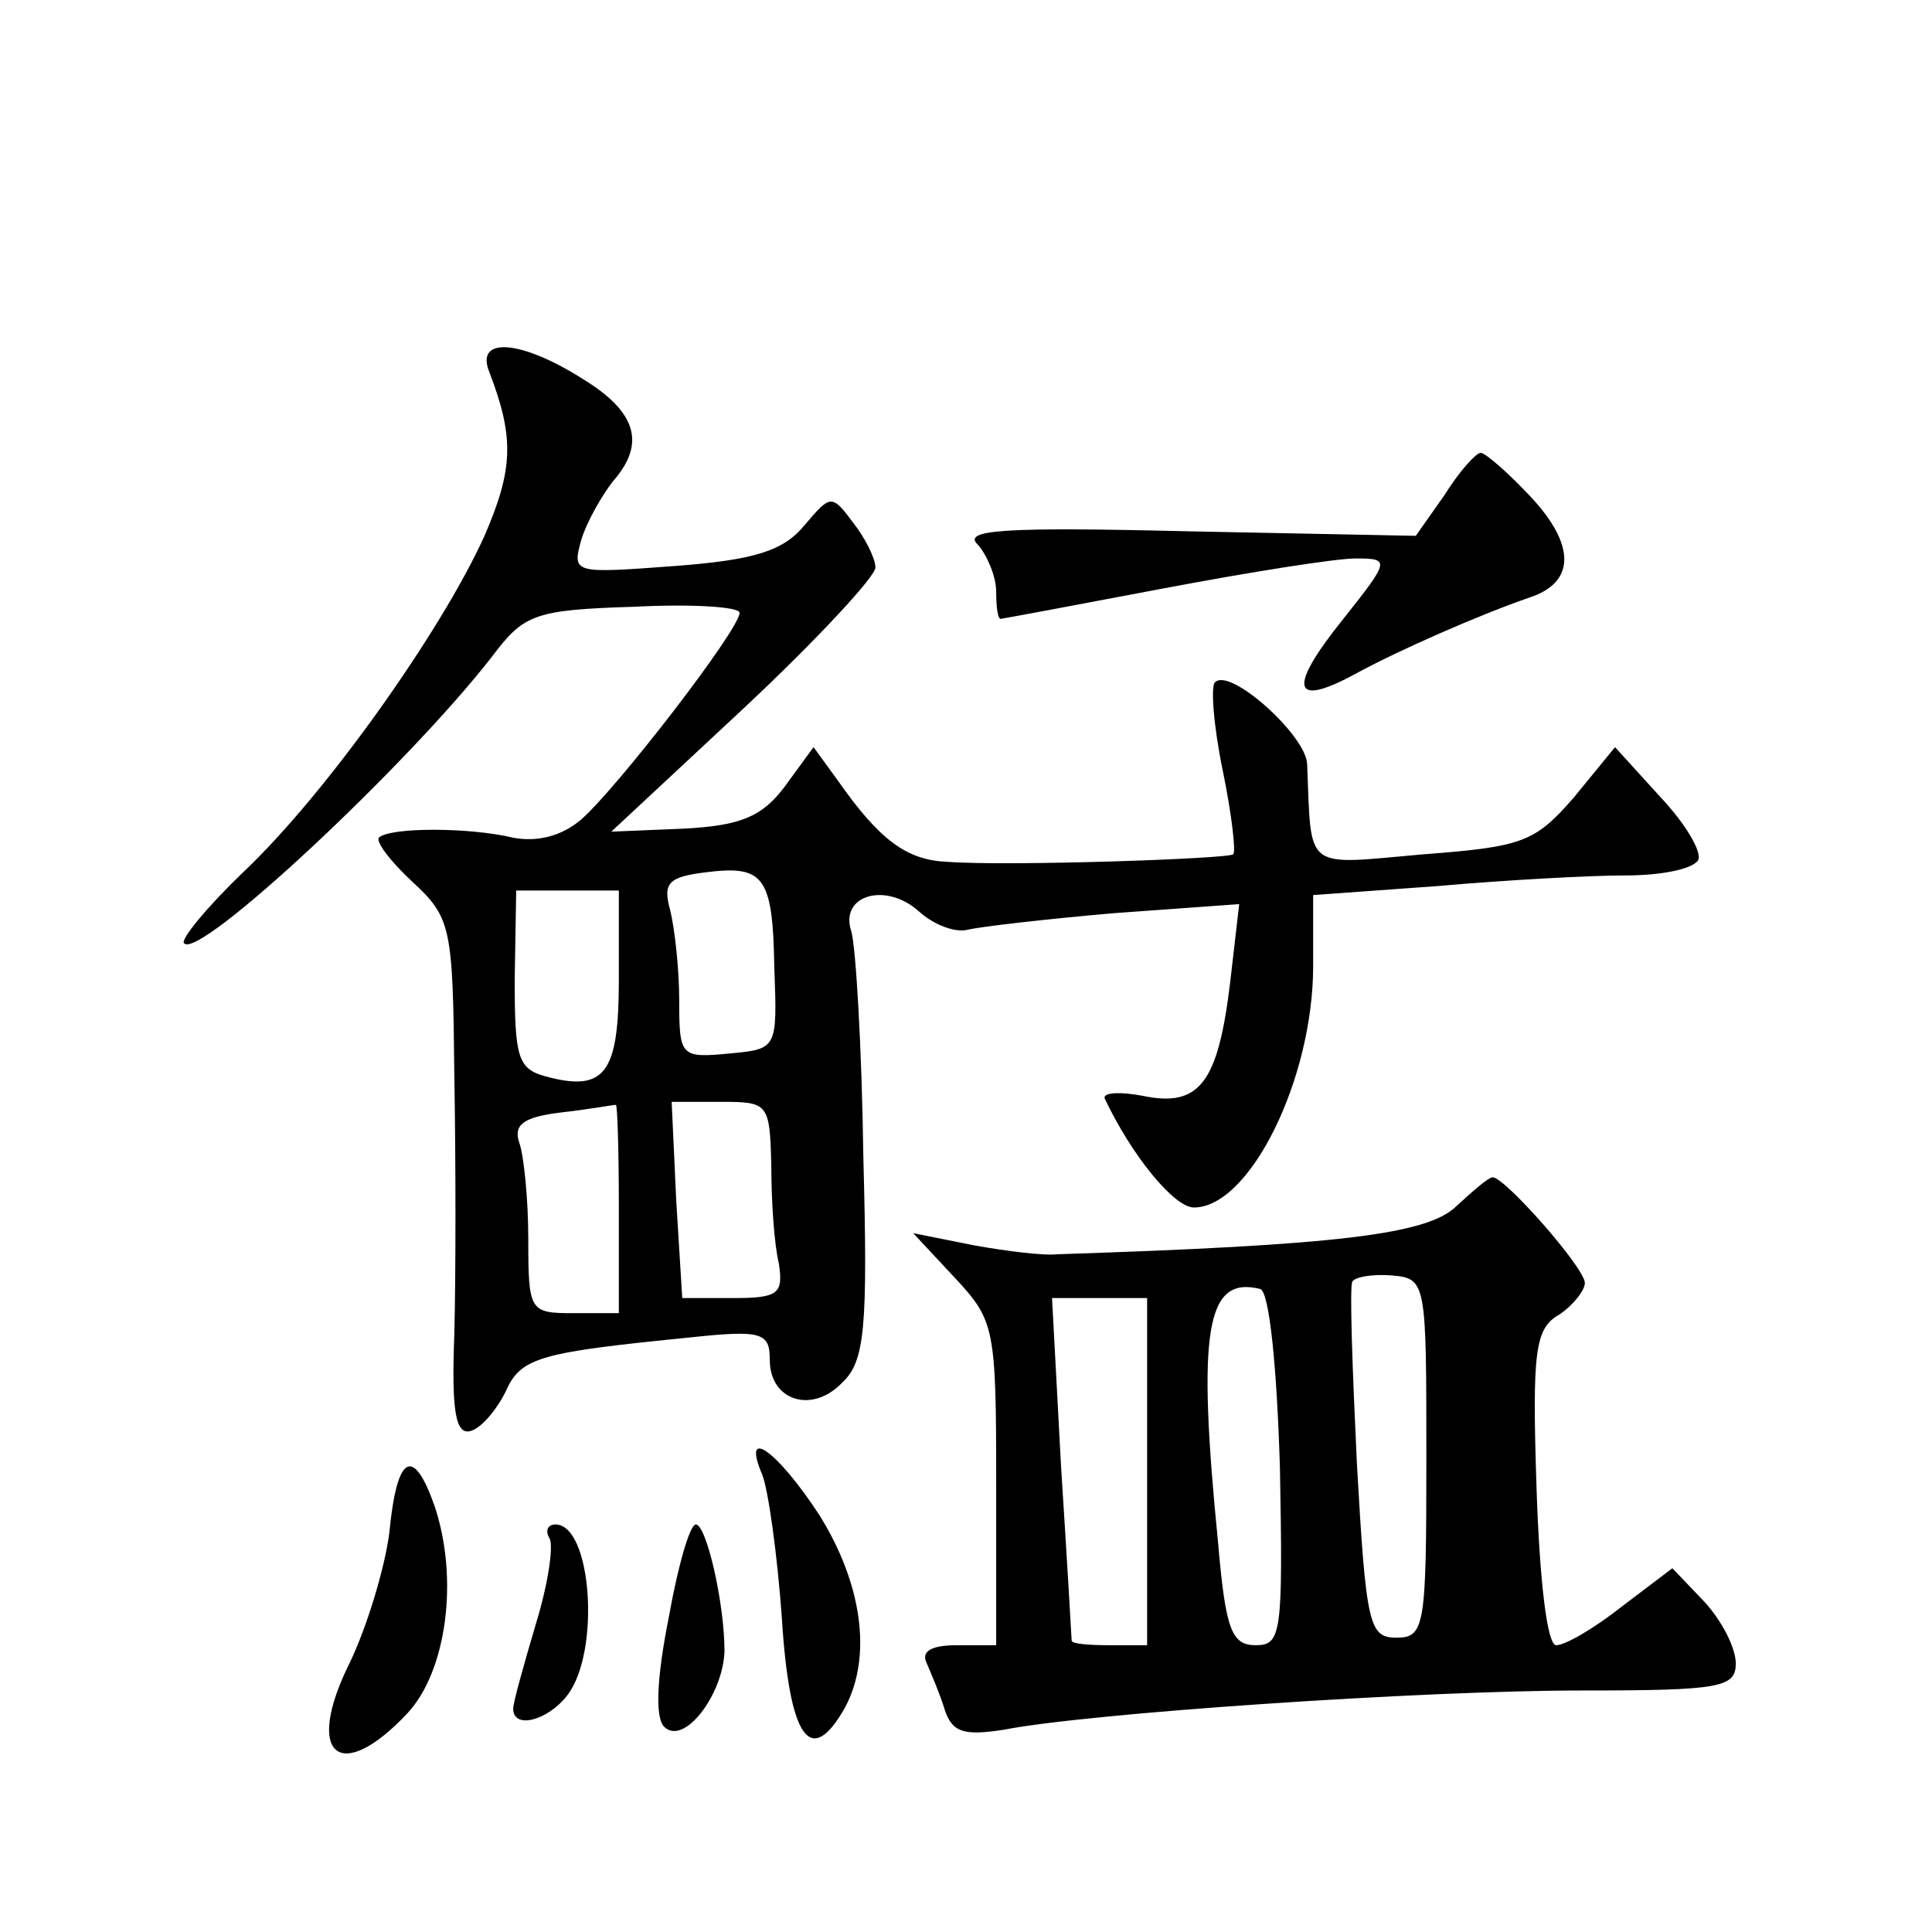 <?xml version="1.0" standalone="no"?>
<!DOCTYPE svg PUBLIC "-//W3C//DTD SVG 20010904//EN"
 "http://www.w3.org/TR/2001/REC-SVG-20010904/DTD/svg10.dtd">
<svg version="1.0" xmlns="http://www.w3.org/2000/svg"
 width="128pt" height="128pt" viewBox="0 0 128 128"
 preserveAspectRatio="xMidYMid meet">
<g transform="translate(0,128) scale(0.1,-0.1)"
fill="#0" stroke="none">
<path d="M324 1034 c17 -44 16 -65 -3 -109 -28 -62 -104 -170 -160 -223 -24 -23
-42 -45 -39 -47 10 -11 148 118 204 190 21 28 28 31 94 33 38 2 70 0 70 -4 0 -11
-81 -116 -105 -137 -13 -11 -29 -15 -45 -12 -29 7 -82 7 -89 0 -2 -3 8 -16 22 -29
26 -24 27 -30 28 -128 1 -57 1 -134 0 -172 -2 -52 1 -67 11 -64 7 2 17 14 23 26
10 23 23 26 123 36 47 5 52 3 52 -15 0 -27 28 -36 48 -15 15 14 17 36 14 149 -1
73 -5 140 -8 150 -8 24 23 33 45 13 10 -9 24 -14 32 -12 8 2 51 7 97 11 l83 6 -6
-52 c-8 -66 -20 -83 -58 -75 -16 3 -27 2 -25 -2 18 -38 46 -72 59 -72 37 0 79 85
79 160 l0 47 83 6 c45 4 101 7 124 7 23 0 44 4 48 10 3 5 -8 24 -25 42 l-30 33
-27 -33 c-26 -30 -34 -33 -100 -38 -80 -7 -74 -12 -77 60 -1 19 -51 64 -61 54 -3
-2 -1 -29 5 -58 6 -29 9 -55 7 -56 -3 -3 -150 -8 -189 -5 -27 1 -45 14 -73 54 l-16
22 -19 -26 c-15 -20 -29 -26 -67 -28 l-48 -2 88 82 c48 45 87 87 87 93 0 6 -7 20
-15 30 -14 19 -15 18 -32 -2 -14 -17 -33 -23 -86 -27 -67 -5 -68 -5 -62 17 4 13
14 30 21 39 22 25 16 46 -20 68 -41 26 -71 28 -62 5z m189 -395 c2 -54 2 -54 -30
-57 -32 -3 -33 -2 -33 35 0 21 -3 48 -6 60 -5 18 -1 22 23 25 39 5 45 -2 46 -63z
m-103 -8 c0 -62 -9 -75 -49 -64 -18 5 -20 13 -20 64 l1 59 34 0 34 0 0 -59z m0
-151 l0 -70 -30 0 c-29 0 -30 1 -30 49 0 27 -3 56 -6 64 -4 12 3 17 28 20 18 2
34 5 36 5 1 1 2 -29 2 -68z m101 28 c0 -24 2 -53 5 -65 3 -20 0 -23 -30 -23 l-34
0 -4 65 -3 65 33 0 c31 0 32 -1 33 -42z M957 952 l-19 -27 -151 3 c-123 3 -150
1 -139 -9 6 -7 12 -21 12 -31 0 -10 1 -18 3 -18 1 0 49 9 107 20 58 11 115 20 128
20 23 0 23 -1 -8 -40 -37 -46 -34 -59 7 -37 29 16 84 40 116 51 31 10 31 35 1 67
-15 16 -30 29 -33 29 -3 0 -14 -12 -24 -28z M965 481 c-19 -19 -80 -26 -265 -32
-8 -1 -33 2 -55 6 l-40 8 28 -30 c26 -28 27 -33 27 -136 l0 -107 -26 0 c-17 0 -24
-4 -20 -12 3 -7 9 -21 12 -31 5 -15 13 -17 39 -13 56 11 277 26 383 26 92 0 102
2 102 18 0 10 -9 28 -21 41 l-21 22 -33 -25 c-19 -15 -38 -26 -44 -26 -6 0 -11
43 -13 104 -3 91 -1 106 15 115 9 6 17 16 17 21 0 10 -53 70 -61 70 -3 0 -13 -9
-24 -19z m-20 -167 c0 -112 -1 -119 -20 -119 -18 0 -20 9 -26 115 -3 63 -5 118
-3 121 2 3 13 5 26 4 23 -2 23 -4 23 -121z m-97 -7 c2 -109 1 -117 -16 -117 -16
0 -20 10 -25 68 -14 141 -8 177 28 168 6 -2 11 -52 13 -119z m-88 -2 l0 -115 -25
0 c-14 0 -25 1 -25 3 0 1 -3 53 -7 115 l-6 112 32 0 31 0 0 -115z M505 303 c4 -10
10 -53 13 -95 5 -80 19 -100 42 -59 18 34 11 82 -17 127 -28 43 -52 60 -38 27z
M258 265 c-3 -24 -15 -63 -26 -86 -31 -62 -7 -82 38 -34 26 28 34 89 18 137 -14
40 -25 35 -30 -17z M364 261 c3 -5 -1 -31 -9 -57 -8 -27 -15 -52 -15 -56 0 -14
23 -8 36 9 22 29 16 113 -8 113 -5 0 -7 -4 -4 -9z M443 208 c-8 -40 -9 -66 -3 -72
13 -13 39 21 40 50 0 32 -12 84 -19 84 -4 0 -12 -28 -18 -62z"/>
</g>
</svg>
